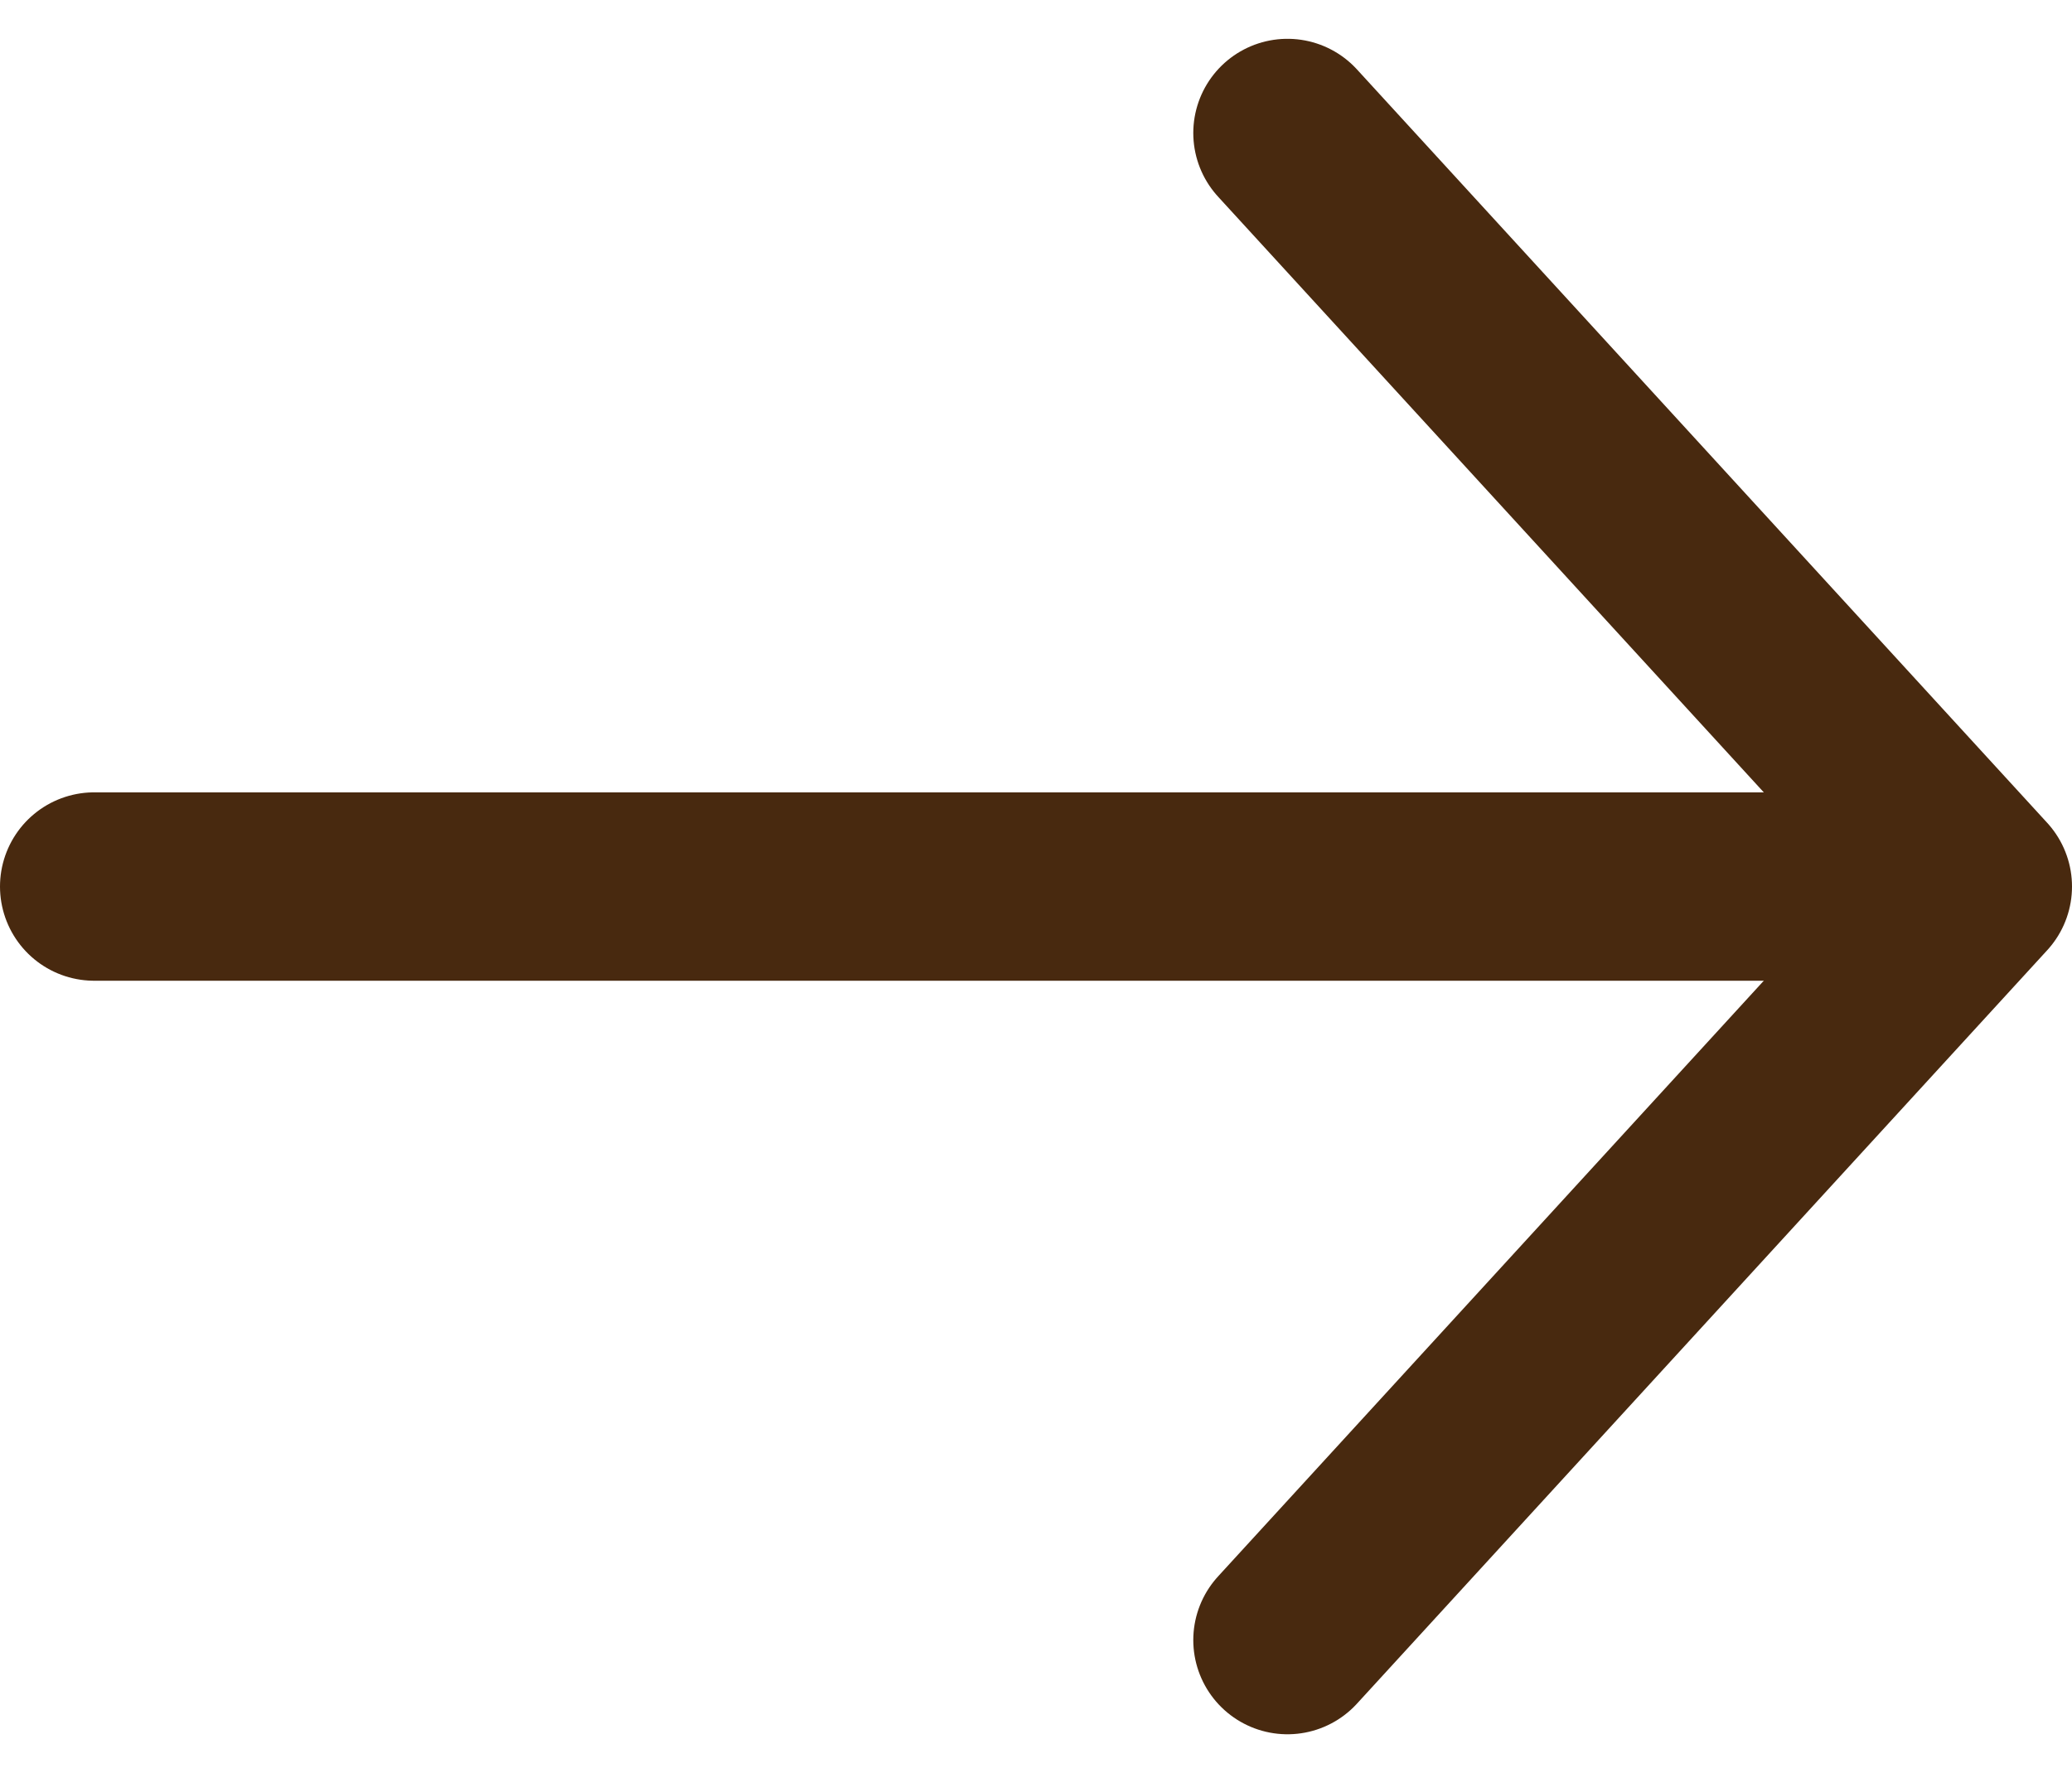 <svg xmlns="http://www.w3.org/2000/svg" width="11" height="9.413" viewBox="0 0 11 9.413">
  <g id="Icon_feather-arrow-right" data-name="Icon feather-arrow-right" transform="translate(0.5 0.706)">
    <path id="パス_3" data-name="パス 3" d="M7.5,18h9.163" transform="translate(-7.5 -14)" fill="none" stroke="#48290f" stroke-linecap="round" stroke-linejoin="round" stroke-width="1"/>
    <path id="パス_4" data-name="パス 4" d="M18,7.5l3.665,4L18,15.5" transform="translate(-11.665 -7.5)" fill="none" stroke="#48290f" stroke-linecap="round" stroke-linejoin="round" stroke-width="1"/>
  </g>
</svg>
